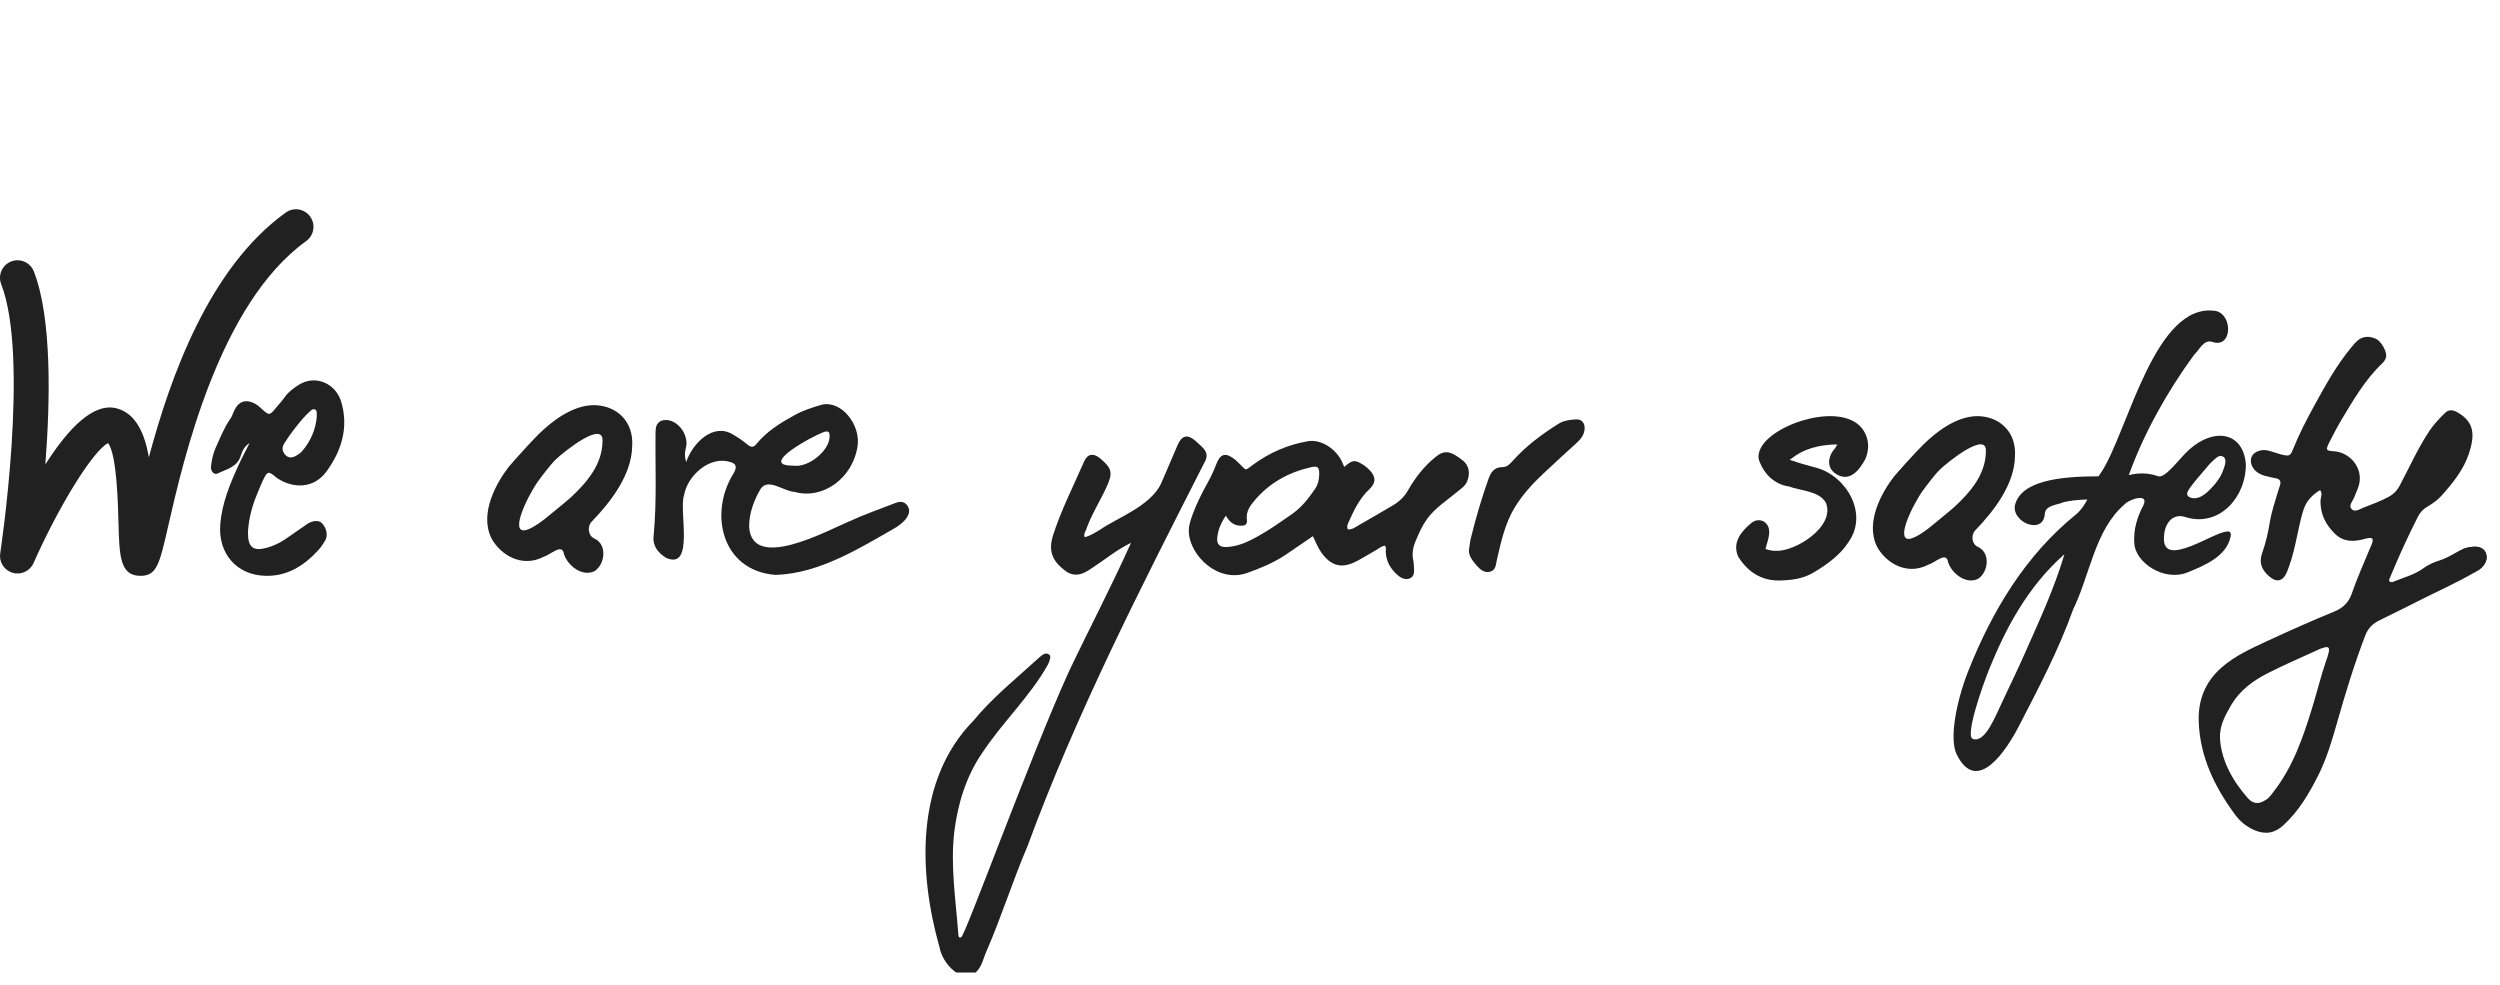 <svg width="137" height="54" viewBox="0 0 137 54" fill="none" xmlns="http://www.w3.org/2000/svg">
<g clip-path="url(#clip0_659_9914)">
<path d="M102.235 23.802C101.389 21.859 97.244 23.111 96.502 24.533C96.348 24.822 96.325 25.087 96.432 25.319C96.677 25.953 97.22 26.546 98.042 26.66C98.679 26.902 99.684 26.893 100.06 27.553C100.59 28.86 98.37 30.237 97.327 30.185C97.14 30.192 96.931 30.153 96.749 30.078C96.753 30.063 96.758 30.043 96.766 30.019C96.864 29.61 97.176 28.954 96.681 28.594C96.465 28.458 96.198 28.484 95.976 28.657C95.38 29.147 94.921 29.758 95.254 30.506C95.798 31.373 96.545 31.812 97.477 31.812C98.127 31.799 98.797 31.739 99.424 31.349C100.143 30.922 100.859 30.394 101.297 29.708C102.406 28.159 101.186 26.075 99.527 25.631C99.082 25.502 98.643 25.401 98.206 25.24C98.192 25.235 98.089 25.204 98.077 25.2C98.106 25.179 98.137 25.156 98.166 25.134L98.185 25.121C98.797 24.624 99.648 24.365 100.678 24.354C100.652 24.41 100.603 24.511 100.562 24.564L100.473 24.671C100.173 25.069 100.107 25.617 100.57 25.942C101.353 26.491 101.901 25.74 102.21 25.177C102.421 24.708 102.428 24.218 102.234 23.801L102.235 23.802Z" fill="#212121"/>
<path d="M13.676 24.278C13.42 24.447 13.278 24.689 13.202 24.953C13.013 25.601 12.413 25.71 11.922 25.949C11.733 26.041 11.531 25.82 11.562 25.56C11.604 25.211 11.672 24.864 11.819 24.537C12.066 23.991 12.285 23.431 12.631 22.934C12.71 22.821 12.755 22.682 12.811 22.552C13.056 21.989 13.465 21.839 14.001 22.137C14.151 22.221 14.278 22.352 14.41 22.468C14.742 22.76 14.784 22.758 15.074 22.408C15.254 22.191 15.446 21.983 15.609 21.754C15.809 21.472 16.081 21.276 16.361 21.096C17.268 20.515 18.405 20.989 18.709 22.052C19.114 23.465 18.699 24.73 17.888 25.841C17.2 26.785 16.069 26.784 15.191 26.205C15.118 26.156 15.057 26.09 14.986 26.038C14.732 25.849 14.655 25.856 14.501 26.142C14.375 26.375 14.279 26.623 14.174 26.865C13.906 27.483 13.701 28.12 13.62 28.792C13.603 28.931 13.588 29.073 13.588 29.213C13.591 29.997 13.883 30.229 14.643 30.012C14.997 29.912 15.336 29.75 15.644 29.54C16.007 29.292 16.367 29.04 16.728 28.789C16.772 28.759 16.812 28.724 16.858 28.697C17.166 28.513 17.482 28.502 17.64 28.669C17.907 28.949 17.984 29.346 17.808 29.642C17.701 29.823 17.579 30.001 17.437 30.155C16.657 31.001 15.745 31.587 14.541 31.555C12.948 31.512 11.932 30.31 12.072 28.706C12.17 27.591 12.576 26.584 13.028 25.587C13.229 25.144 13.459 24.715 13.676 24.278ZM17.359 22.837C17.359 22.789 17.36 22.753 17.359 22.719C17.353 22.616 17.376 22.495 17.26 22.441C17.145 22.388 17.059 22.474 16.984 22.544C16.844 22.675 16.704 22.809 16.579 22.956C16.214 23.383 15.873 23.828 15.575 24.305C15.431 24.535 15.467 24.744 15.639 24.93C15.809 25.115 16.019 25.093 16.217 24.981C16.338 24.913 16.462 24.833 16.552 24.73C17.023 24.182 17.296 23.547 17.36 22.837L17.359 22.837Z" fill="#212121"/>
<path d="M37.599 25.329C37.96 24.268 39.07 23.173 40.135 23.792C40.436 23.968 40.666 24.116 40.959 24.36C41.155 24.524 41.294 24.527 41.444 24.341C42.012 23.639 42.764 23.178 43.538 22.751C44.002 22.494 44.501 22.333 45.012 22.184C46.077 21.905 47.174 23.249 46.994 24.451C46.732 26.207 45.091 27.398 43.532 26.954C42.955 26.931 42.106 26.178 41.687 26.781C41.308 27.432 41.047 28.125 41.053 28.886C41.225 31.309 45.263 29.113 46.48 28.598C47.324 28.206 48.206 27.897 49.074 27.562C49.296 27.476 49.529 27.461 49.702 27.677C50.083 28.158 49.457 28.701 49.031 28.943C47.253 29.952 44.919 31.444 42.496 31.504C39.535 31.281 38.808 28.093 40.238 25.878C40.388 25.564 40.337 25.411 40.01 25.314C38.876 24.965 37.66 26.08 37.485 27.145C37.192 27.963 38.083 31.278 36.497 30.568C36.067 30.294 35.747 29.925 35.819 29.348C36 27.483 35.901 25.608 35.924 23.735C35.924 23.463 35.944 23.195 36.234 23.058C37.031 22.797 37.818 23.819 37.577 24.585C37.525 24.79 37.507 24.999 37.6 25.329H37.599ZM43.493 25.518C44.243 25.638 45.375 24.783 45.456 24.004C45.492 23.663 45.4 23.57 45.082 23.7C44.553 23.892 41.466 25.543 43.494 25.518H43.493Z" fill="#212121"/>
<path d="M34.644 24.443C34.616 26.012 33.499 27.472 32.421 28.591C32.166 28.858 32.232 29.38 32.586 29.517C33.287 29.857 33.155 30.908 32.595 31.291C31.927 31.635 31.116 31.017 30.904 30.362C30.811 29.743 30.173 30.404 29.806 30.505C28.576 31.149 27.404 30.378 26.933 29.502C26.244 28.112 27.237 26.424 27.863 25.603C27.998 25.427 29.144 24.155 29.534 23.777C30.176 23.155 31.335 22.186 32.59 22.202C33.79 22.233 34.731 23.086 34.644 24.443ZM28.935 27.308C28.218 28.743 28.124 29.769 29.82 28.466C29.947 28.369 31.194 27.349 31.3 27.239C32.168 26.425 32.993 25.462 33.017 24.202C33.117 22.994 30.958 24.701 30.457 25.178C30.178 25.444 29.683 26.103 29.451 26.422C29.274 26.665 28.934 27.309 28.934 27.309L28.935 27.308Z" fill="#212121"/>
<path d="M110.421 25.001C110.393 26.538 109.298 27.97 108.241 29.067C107.991 29.328 108.056 29.84 108.402 29.974C109.09 30.306 108.961 31.337 108.411 31.712C107.757 32.05 106.962 31.445 106.754 30.802C106.663 30.195 106.038 30.843 105.678 30.942C104.471 31.573 103.324 30.817 102.862 29.959C102.187 28.597 103.159 26.942 103.774 26.137C103.906 25.965 105.029 24.718 105.411 24.348C106.041 23.738 107.176 22.788 108.407 22.804C109.583 22.834 110.506 23.671 110.42 25L110.421 25.001ZM104.824 27.81C104.121 29.216 104.029 30.222 105.692 28.945C105.816 28.85 107.038 27.851 107.142 27.742C107.993 26.945 108.802 26 108.826 24.765C108.924 23.581 106.808 25.255 106.317 25.722C106.043 25.982 105.558 26.628 105.331 26.94C105.157 27.179 104.824 27.81 104.824 27.81Z" fill="#212121"/>
<path d="M135.599 31.377C135.62 31.37 135.676 31.342 135.746 31.294C135.696 31.321 135.648 31.349 135.599 31.377ZM135.591 31.384L135.599 31.377H135.591V31.384ZM134.995 30.072C135.121 30.03 136.061 29.714 136.243 30.366C136.362 30.781 136.04 31.097 135.802 31.258" fill="#212121"/>
<path d="M136.243 30.367C136.06 29.714 135.122 30.03 134.995 30.072C134.988 30.079 134.981 30.079 134.981 30.079C134.84 30.143 134.707 30.213 134.574 30.29C134.28 30.459 133.986 30.62 133.67 30.718C133.341 30.816 133.04 30.963 132.774 31.16C132.304 31.497 131.75 31.638 131.232 31.848C131.141 31.89 131.035 31.94 130.938 31.856C130.931 31.82 130.916 31.778 130.931 31.75C131.414 30.578 131.94 29.42 132.515 28.291C132.634 28.066 132.795 27.898 133.019 27.765C133.307 27.596 133.587 27.4 133.811 27.148C134.421 26.459 135.002 25.744 135.296 24.86C135.59 23.948 135.681 23.148 134.637 22.579C134.385 22.446 134.175 22.438 133.972 22.642C133.67 22.945 133.376 23.246 133.138 23.604C132.5 24.558 132.037 25.611 131.498 26.622C131.358 26.888 131.176 27.071 130.916 27.218C130.468 27.464 129.984 27.633 129.508 27.822C129.305 27.906 129.052 28.088 128.87 27.899C128.687 27.702 128.919 27.478 129.003 27.274C129.136 26.93 129.319 26.601 129.319 26.215C129.319 25.443 128.681 24.784 127.896 24.728C127.461 24.7 127.441 24.664 127.637 24.258C127.848 23.85 128.058 23.436 128.289 23.044C128.955 21.941 129.592 20.819 130.538 19.921C130.657 19.801 130.749 19.682 130.763 19.513C130.784 19.225 130.475 18.677 130.181 18.559C129.837 18.412 129.487 18.412 129.186 18.671C129.066 18.776 128.961 18.896 128.863 19.022C128.058 19.991 127.448 21.085 126.846 22.186C126.411 22.973 125.998 23.773 125.662 24.607C125.507 24.993 125.451 25.007 125.059 24.916C124.801 24.853 124.555 24.755 124.296 24.691C123.918 24.593 123.491 24.761 123.385 25.042C123.266 25.344 123.427 25.723 123.777 25.933C123.883 25.997 124.002 26.045 124.113 26.074C124.316 26.13 124.527 26.172 124.737 26.214C124.926 26.256 125.004 26.369 124.954 26.558C124.919 26.678 124.877 26.797 124.842 26.909C124.667 27.492 124.475 28.058 124.38 28.649C124.288 29.225 124.155 29.765 123.973 30.291C123.776 30.838 123.938 31.203 124.316 31.555C124.751 31.947 125.108 31.877 125.332 31.33C125.521 30.852 125.662 30.361 125.773 29.863C125.928 29.21 126.032 28.544 126.243 27.905C126.404 27.435 126.719 27.112 127.139 26.859C127.294 27.056 127.175 27.224 127.167 27.393C127.132 28.157 127.455 28.776 127.98 29.274C128.457 29.723 129.038 29.695 129.627 29.519C129.662 29.512 129.697 29.505 129.732 29.497C130.026 29.448 130.076 29.512 129.977 29.814C129.949 29.877 129.921 29.939 129.893 30.003C129.55 30.838 129.178 31.659 128.884 32.509C128.715 33.014 128.393 33.315 127.938 33.505C126.698 34.011 125.478 34.558 124.26 35.12C123.377 35.534 122.487 35.926 121.752 36.572C120.855 37.351 120.448 38.355 120.49 39.534C120.553 41.45 121.345 43.085 122.445 44.594C122.725 44.987 123.089 45.296 123.538 45.492C124.154 45.751 124.659 45.661 125.142 45.211C125.99 44.433 126.557 43.45 127.062 42.447C127.517 41.527 127.805 40.538 128.085 39.555C128.54 37.955 129.024 36.368 129.619 34.818C129.774 34.417 130.033 34.172 130.39 33.996C131.098 33.638 131.819 33.301 132.52 32.937C133.544 32.417 134.595 31.954 135.589 31.378H135.596C135.646 31.35 135.694 31.322 135.744 31.294C135.765 31.288 135.785 31.273 135.799 31.259C136.038 31.098 136.36 30.782 136.241 30.367L136.243 30.367ZM127.618 35.729C127.582 35.904 127.527 36.073 127.463 36.234C127.183 37.056 126.98 37.898 126.728 38.718C126.223 40.374 125.663 42.017 124.577 43.406C124.374 43.673 124.291 43.792 123.977 43.939C123.668 44.08 123.389 43.98 123.179 43.733C122.345 42.8 121.718 41.643 121.657 40.472C121.623 39.809 121.901 39.265 122.279 38.619C122.749 37.827 123.464 37.307 124.255 36.9C125.159 36.436 126.105 36.036 127.029 35.608C127.127 35.559 127.226 35.524 127.324 35.496C127.582 35.413 127.667 35.475 127.618 35.728V35.729Z" fill="#212121"/>
<path d="M61.981 29.744C61.175 30.14 60.545 30.671 59.85 31.123C59.297 31.525 58.786 31.678 58.238 31.165C57.625 30.673 57.461 30.107 57.706 29.339C58.155 27.936 58.826 26.633 59.408 25.291C59.597 24.856 59.934 24.817 60.297 25.126C60.943 25.674 60.992 25.913 60.642 26.682C60.285 27.469 59.806 28.199 59.52 29.021C59.475 29.149 59.371 29.264 59.441 29.436C59.731 29.378 60.106 29.13 60.286 29.024C61.203 28.386 63.071 27.724 63.637 26.479C63.933 25.779 64.234 25.083 64.535 24.385C64.764 23.854 65.071 23.782 65.505 24.154C65.947 24.565 66.349 24.795 65.967 25.417C62.476 32.28 58.967 39.132 56.305 46.374C55.495 48.269 54.871 50.269 54.05 52.148C53.936 52.409 53.897 52.582 53.795 52.811C53.142 54.299 51.68 53.017 51.486 51.91C50.324 47.823 50.152 42.759 53.326 39.514C54.41 38.197 55.724 37.152 56.978 36.005C57.167 35.842 57.348 35.725 57.521 35.898C57.597 35.974 57.532 36.2 57.431 36.412C56.427 38.201 54.909 39.6 53.79 41.314C52.932 42.575 52.484 44.072 52.297 45.569C52.074 47.428 52.377 49.305 52.513 51.162C52.518 51.229 52.517 51.439 52.672 51.363C52.909 51.248 56.407 41.59 58.56 36.834C59.696 34.437 60.883 32.193 61.982 29.743L61.981 29.744Z" fill="#212121"/>
<path d="M73.664 25.585C74.113 25.198 74.244 25.183 74.684 25.459C74.817 25.543 74.944 25.643 75.052 25.757C75.407 26.131 75.41 26.46 75.041 26.809C74.513 27.306 74.205 27.938 73.917 28.584C73.863 28.705 73.781 28.837 73.865 29.012C74.119 29.028 74.314 28.862 74.518 28.748C75.117 28.411 75.706 28.057 76.3 27.712C76.656 27.505 76.948 27.243 77.157 26.873C77.552 26.179 78.04 25.551 78.663 25.046C79.155 24.646 79.484 24.698 80.167 25.238C80.501 25.502 80.586 25.946 80.393 26.392C80.274 26.667 80.027 26.806 79.811 26.987C79.251 27.455 78.621 27.851 78.188 28.46C77.93 28.822 77.753 29.229 77.582 29.634C77.437 29.977 77.361 30.341 77.449 30.722C77.477 30.841 77.475 30.967 77.485 31.091C77.504 31.327 77.51 31.588 77.266 31.692C77.027 31.793 76.794 31.695 76.589 31.515C76.198 31.171 75.958 30.762 75.938 30.232C75.935 30.131 75.99 30.021 75.893 29.903C75.705 29.924 75.559 30.059 75.397 30.151C75.029 30.359 74.672 30.59 74.294 30.779C73.503 31.173 72.942 31.009 72.417 30.29C72.22 30.02 72.109 29.707 71.947 29.382C71.424 29.739 70.934 30.078 70.44 30.41C69.791 30.844 69.079 31.136 68.342 31.398C66.763 31.958 65.226 30.479 65.148 29.178C65.127 28.813 65.25 28.482 65.371 28.151C65.591 27.553 65.883 26.989 66.19 26.433C66.369 26.109 66.524 25.775 66.657 25.427C66.878 24.85 67.172 24.785 67.663 25.173C67.76 25.25 67.844 25.34 67.935 25.424C68.343 25.803 68.174 25.826 68.688 25.451C69.586 24.797 70.581 24.369 71.674 24.178C72.333 24.064 73.116 24.517 73.495 25.209C73.554 25.315 73.595 25.431 73.664 25.585V25.585ZM67.175 28.26C66.905 28.658 66.765 29.012 66.712 29.401C66.654 29.816 66.817 30.001 67.237 29.976C67.701 29.948 68.133 29.802 68.547 29.593C69.353 29.189 70.088 28.671 70.823 28.154C71.335 27.793 71.714 27.307 72.063 26.795C72.226 26.556 72.289 26.282 72.293 25.992C72.297 25.597 72.221 25.518 71.826 25.608C70.607 25.885 69.559 26.466 68.746 27.43C68.497 27.726 68.275 28.032 68.329 28.474C68.364 28.757 68.229 28.826 67.928 28.805C67.599 28.782 67.378 28.6 67.175 28.258V28.26Z" fill="#212121"/>
<path d="M80.513 30.038C80.548 29.807 80.557 29.683 80.586 29.564C80.861 28.433 81.186 27.316 81.578 26.221C81.706 25.864 81.899 25.594 82.33 25.599C82.584 25.601 82.75 25.421 82.9 25.253C83.623 24.441 84.482 23.805 85.395 23.229C85.698 23.038 86.026 23.007 86.354 22.982C86.682 22.957 86.868 23.193 86.835 23.53C86.805 23.828 86.642 24.05 86.425 24.247C85.812 24.804 85.203 25.364 84.599 25.93C84.006 26.485 83.453 27.084 83.027 27.775C82.482 28.656 82.264 29.664 82.033 30.66C81.972 30.921 81.981 31.224 81.685 31.32C81.357 31.427 81.111 31.212 80.911 30.982C80.652 30.685 80.428 30.365 80.514 30.039L80.513 30.038Z" fill="#212121"/>
<path d="M121.978 29.138C121.252 29.208 118.666 31.041 118.586 29.608C118.541 28.791 119.003 28.046 119.822 28.355C121.659 28.881 123.098 27.203 123.072 25.436C122.939 23.692 121.356 23.401 119.974 24.633C119.412 25.133 118.647 26.259 118.248 26.092C117.728 25.913 117.214 25.897 116.657 26.038C117.481 23.751 118.77 21.445 120.23 19.452C120.514 19.19 120.764 18.583 121.227 18.734C122.336 19.126 122.373 17.252 121.43 17.041C118.096 16.515 116.63 23.569 115.176 25.841C115.113 25.925 115.057 26.014 115.003 26.104C112.78 26.1 110.74 26.372 110.417 27.691C110.246 28.643 111.986 29.334 112.055 28.157C112.095 27.672 112.75 27.676 113.102 27.515C113.453 27.43 113.894 27.388 114.386 27.372C114.223 27.687 114.028 27.98 113.741 28.21C111.029 30.412 109.189 33.422 107.869 36.753C107.209 38.417 106.805 40.489 107.229 41.347C108.35 43.616 109.99 41.05 110.64 39.784C111.714 37.7 112.812 35.628 113.603 33.407C114.53 31.524 114.791 29.049 116.418 27.647C116.678 27.346 117.827 26.981 117.44 27.727C117.108 28.361 116.911 29.026 116.959 29.756C117.001 30.823 118.587 31.892 119.882 31.366C120.806 30.992 122.027 30.489 122.239 29.392C122.278 29.167 122.188 29.081 121.978 29.139V29.138ZM120.066 26.657C120.389 26.231 120.485 26.14 120.755 25.819C121.016 25.508 121.055 25.445 121.325 25.2C121.547 24.999 121.644 24.942 121.812 25.017C122.046 25.119 121.928 25.483 121.875 25.64C121.789 25.898 121.663 26.246 121.182 26.747C120.971 26.965 120.595 27.355 120.172 27.299C120.128 27.293 119.927 27.266 119.87 27.135C119.817 27.013 119.915 26.859 120.067 26.658L120.066 26.657ZM111.013 35.689C110.618 36.58 110.175 37.511 109.767 38.369C109.337 39.275 108.773 40.756 108.102 40.486C107.686 40.319 108.629 37.598 109.024 36.63C109.892 34.502 111.076 32.181 113.132 30.37C112.567 32.267 111.781 33.952 111.012 35.689H111.013Z" fill="#212121"/>
<path d="M7.698 31.556C6.568 31.556 6.54 30.457 6.493 28.636C6.466 27.588 6.397 24.879 5.921 24.283C5.112 24.688 3.256 27.661 1.837 30.857C1.642 31.297 1.15 31.525 0.69 31.389C0.228 31.253 -0.061 30.796 0.012 30.32C0.028 30.213 1.635 19.595 0.066 15.575C-0.127 15.08 0.117 14.522 0.611 14.329C1.106 14.136 1.661 14.38 1.855 14.875C2.841 17.4 2.759 21.903 2.486 25.45C3.768 23.43 5.163 22.014 6.442 22.391C7.448 22.688 7.924 23.735 8.159 25.057C9.348 20.598 11.48 14.653 15.659 11.648C16.089 11.339 16.689 11.437 16.998 11.869C17.308 12.301 17.209 12.901 16.779 13.211C12.004 16.644 10.052 25.18 9.219 28.824C8.739 30.923 8.594 31.556 7.699 31.556H7.698Z" fill="#212121"/>
</g>
<defs>
<clipPath id="clip0_659_9914">
<rect width="136.268" height="53.293" fill="white"/>
</clipPath>
</defs>
</svg>
